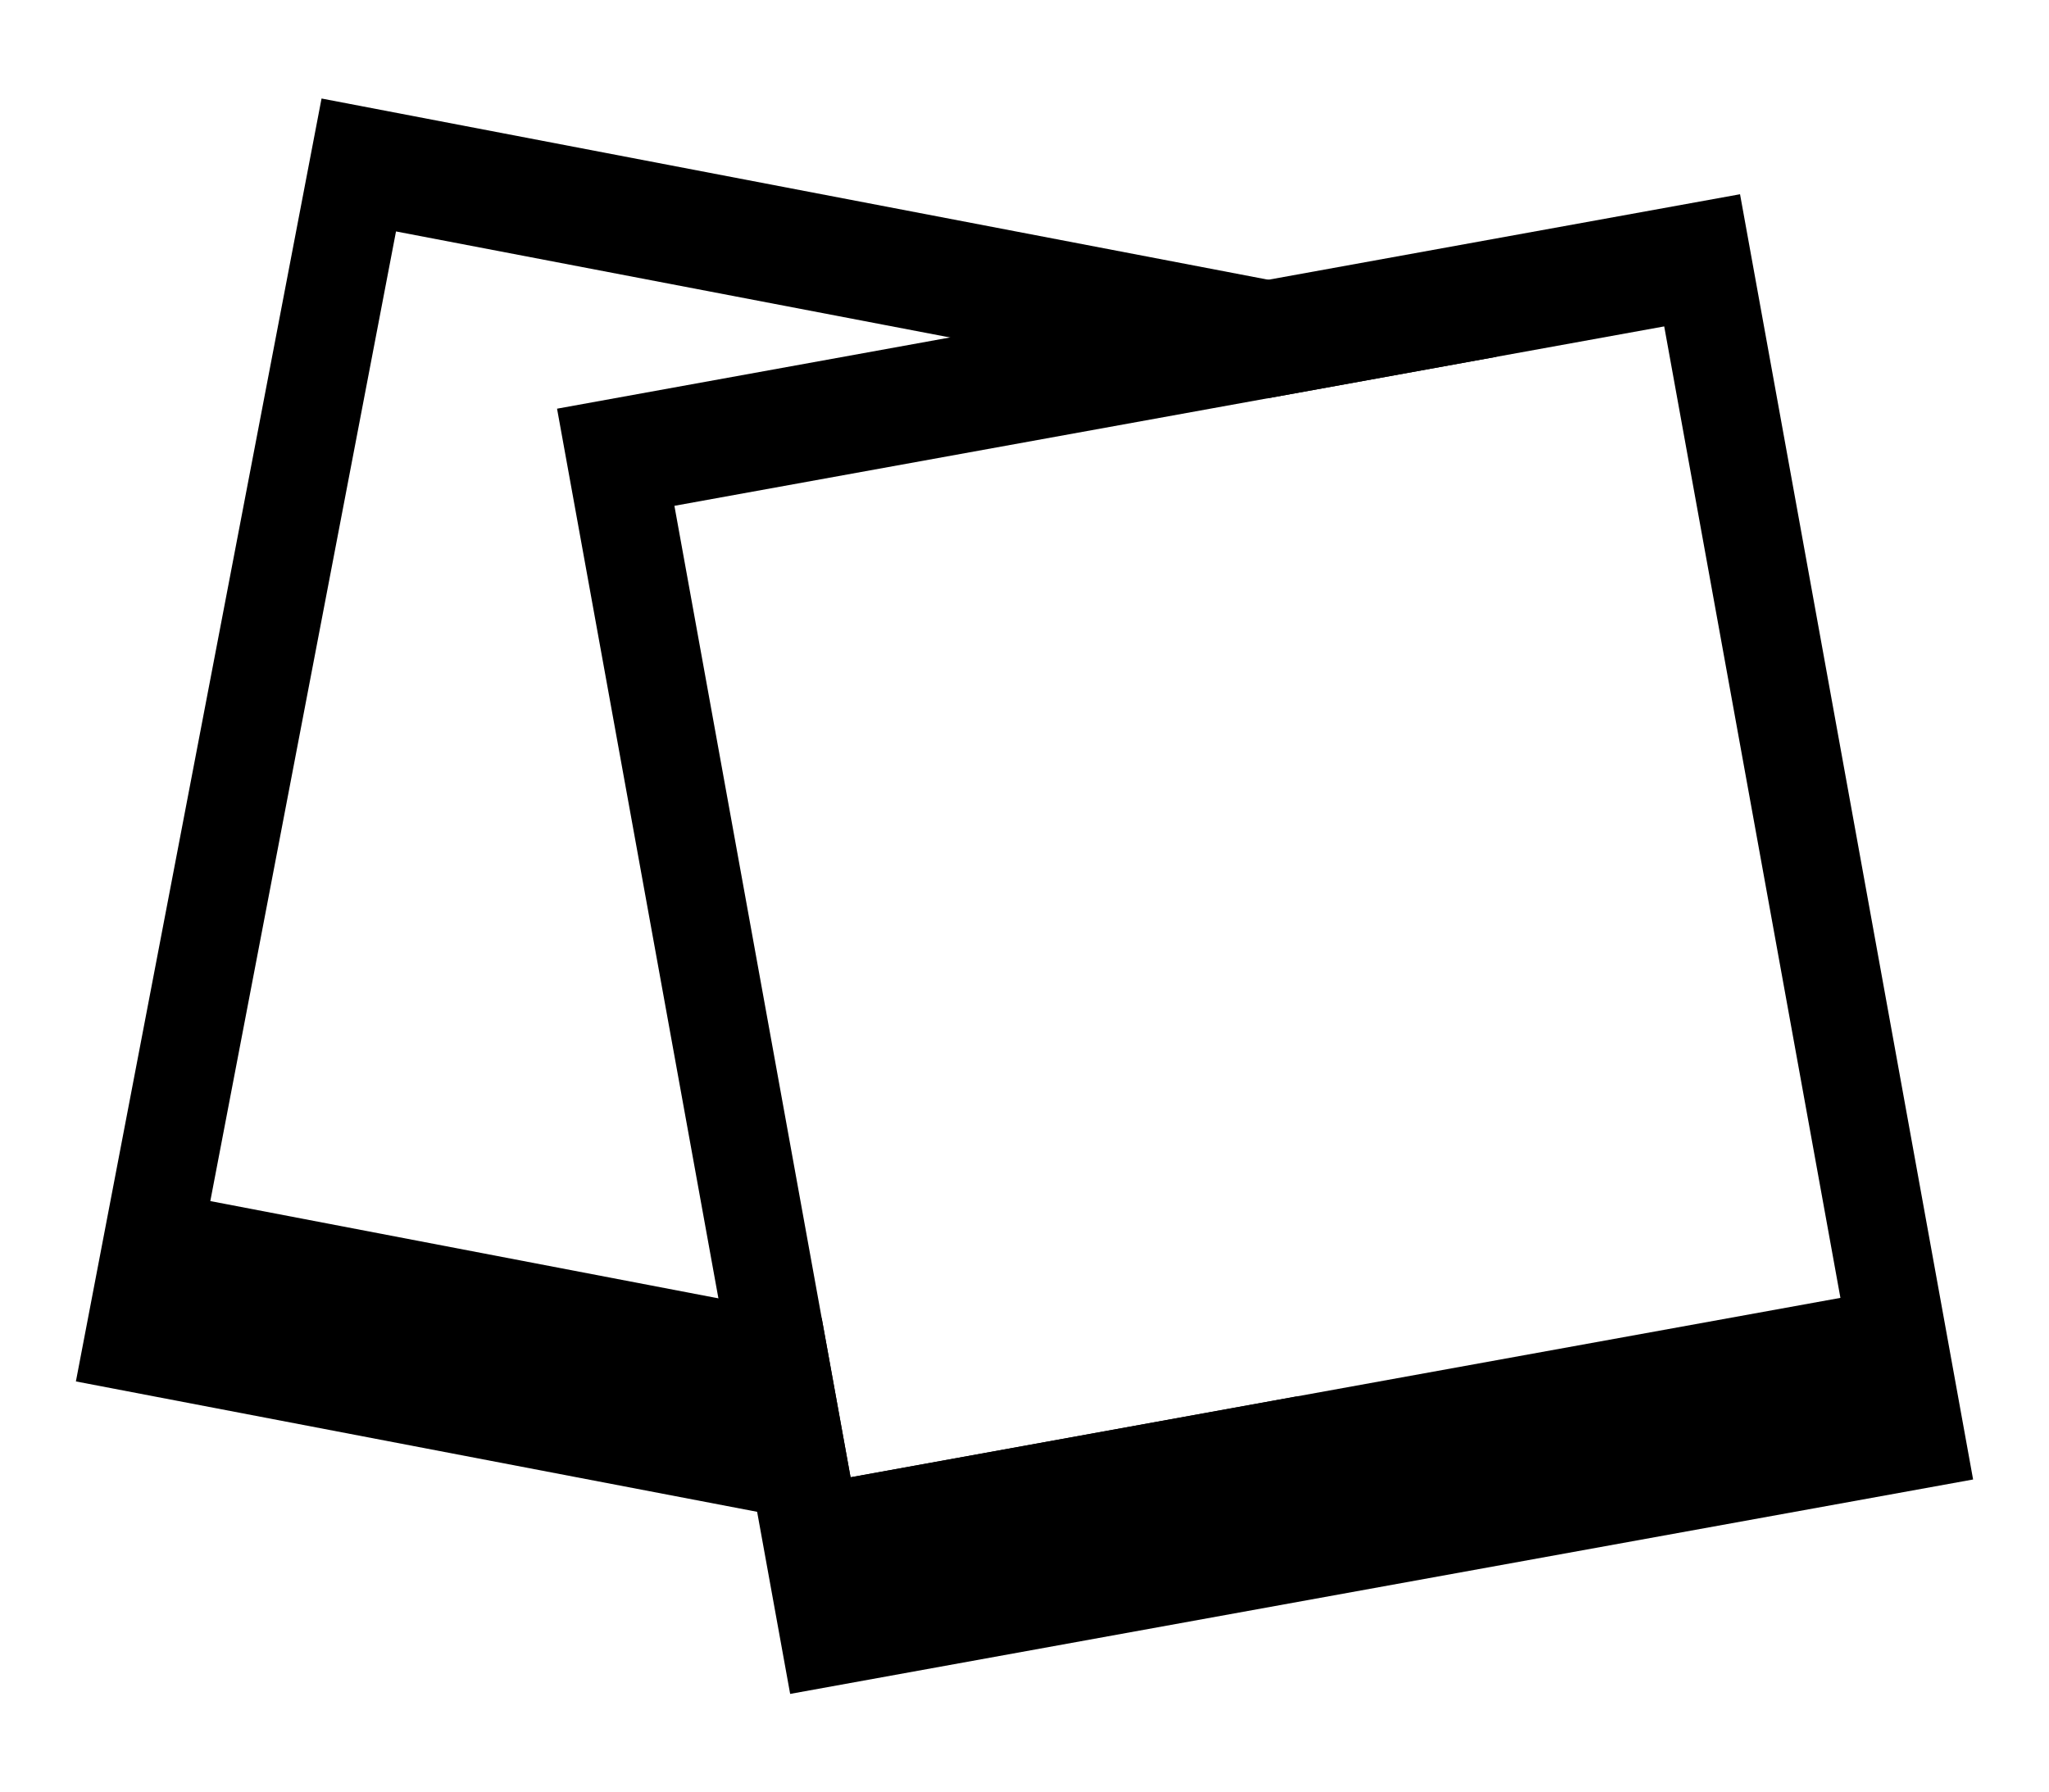 <?xml version="1.0" encoding="UTF-8" standalone="no"?>
<svg
   version="1.1"
   id="Your_Icon"
   x="0px"
   y="0px"
   width="91.022"
   height="79.644"
   viewBox="5 -10 80 94.5"
   enable-background="new 0 0 100 100"
   xml:space="preserve"
   inkscape:version="1.2.1 (9c6d41e410, 2022-07-14)"
   sodipodi:docname="IconBilder.svg"
   xmlns:inkscape="http://www.inkscape.org/namespaces/inkscape"
   xmlns:sodipodi="http://sodipodi.sourceforge.net/DTD/sodipodi-0.dtd"
   xmlns="http://www.w3.org/2000/svg"
   xmlns:svg="http://www.w3.org/2000/svg"
   xmlns:rdf="http://www.w3.org/1999/02/22-rdf-syntax-ns#"
   xmlns:cc="http://creativecommons.org/ns#"
   xmlns:dc="http://purl.org/dc/elements/1.1/"><defs
   id="defs15" /><sodipodi:namedview
   pagecolor="#ffffff"
   bordercolor="#666666"
   borderopacity="1"
   objecttolerance="10"
   gridtolerance="10"
   guidetolerance="10"
   inkscape:pageopacity="0"
   inkscape:pageshadow="2"
   inkscape:window-width="978"
   inkscape:window-height="480"
   id="namedview13"
   showgrid="false"
   inkscape:zoom="2.36"
   inkscape:cx="116.94915"
   inkscape:cy="49.788136"
   inkscape:window-x="0"
   inkscape:window-y="0"
   inkscape:window-maximized="0"
   inkscape:current-layer="Your_Icon"
   inkscape:showpageshadow="2"
   inkscape:pagecheckerboard="0"
   inkscape:deskcolor="#d1d1d1" />
<g
   id="g3"
   transform="translate(-5,-12.749)">
	<polygon
   points="39.311,72.244 7.085,66.073 16.873,14.951 62.818,23.747 74.86,21.563 75.187,19.86 12.948,7.943 0,75.581 62.239,87.496 64.369,76.367 40.832,80.635 "
   id="polygon5" />
	<path
   d="M 87.715,12.99 25.361,24.296 37.648,92.056 100,80.751 Z m -56.168,16.427 52.171,-9.459 9.288,51.218 -52.174,9.459 z"
   id="path7"
   inkscape:connector-curvature="0" />
</g>
</svg>
